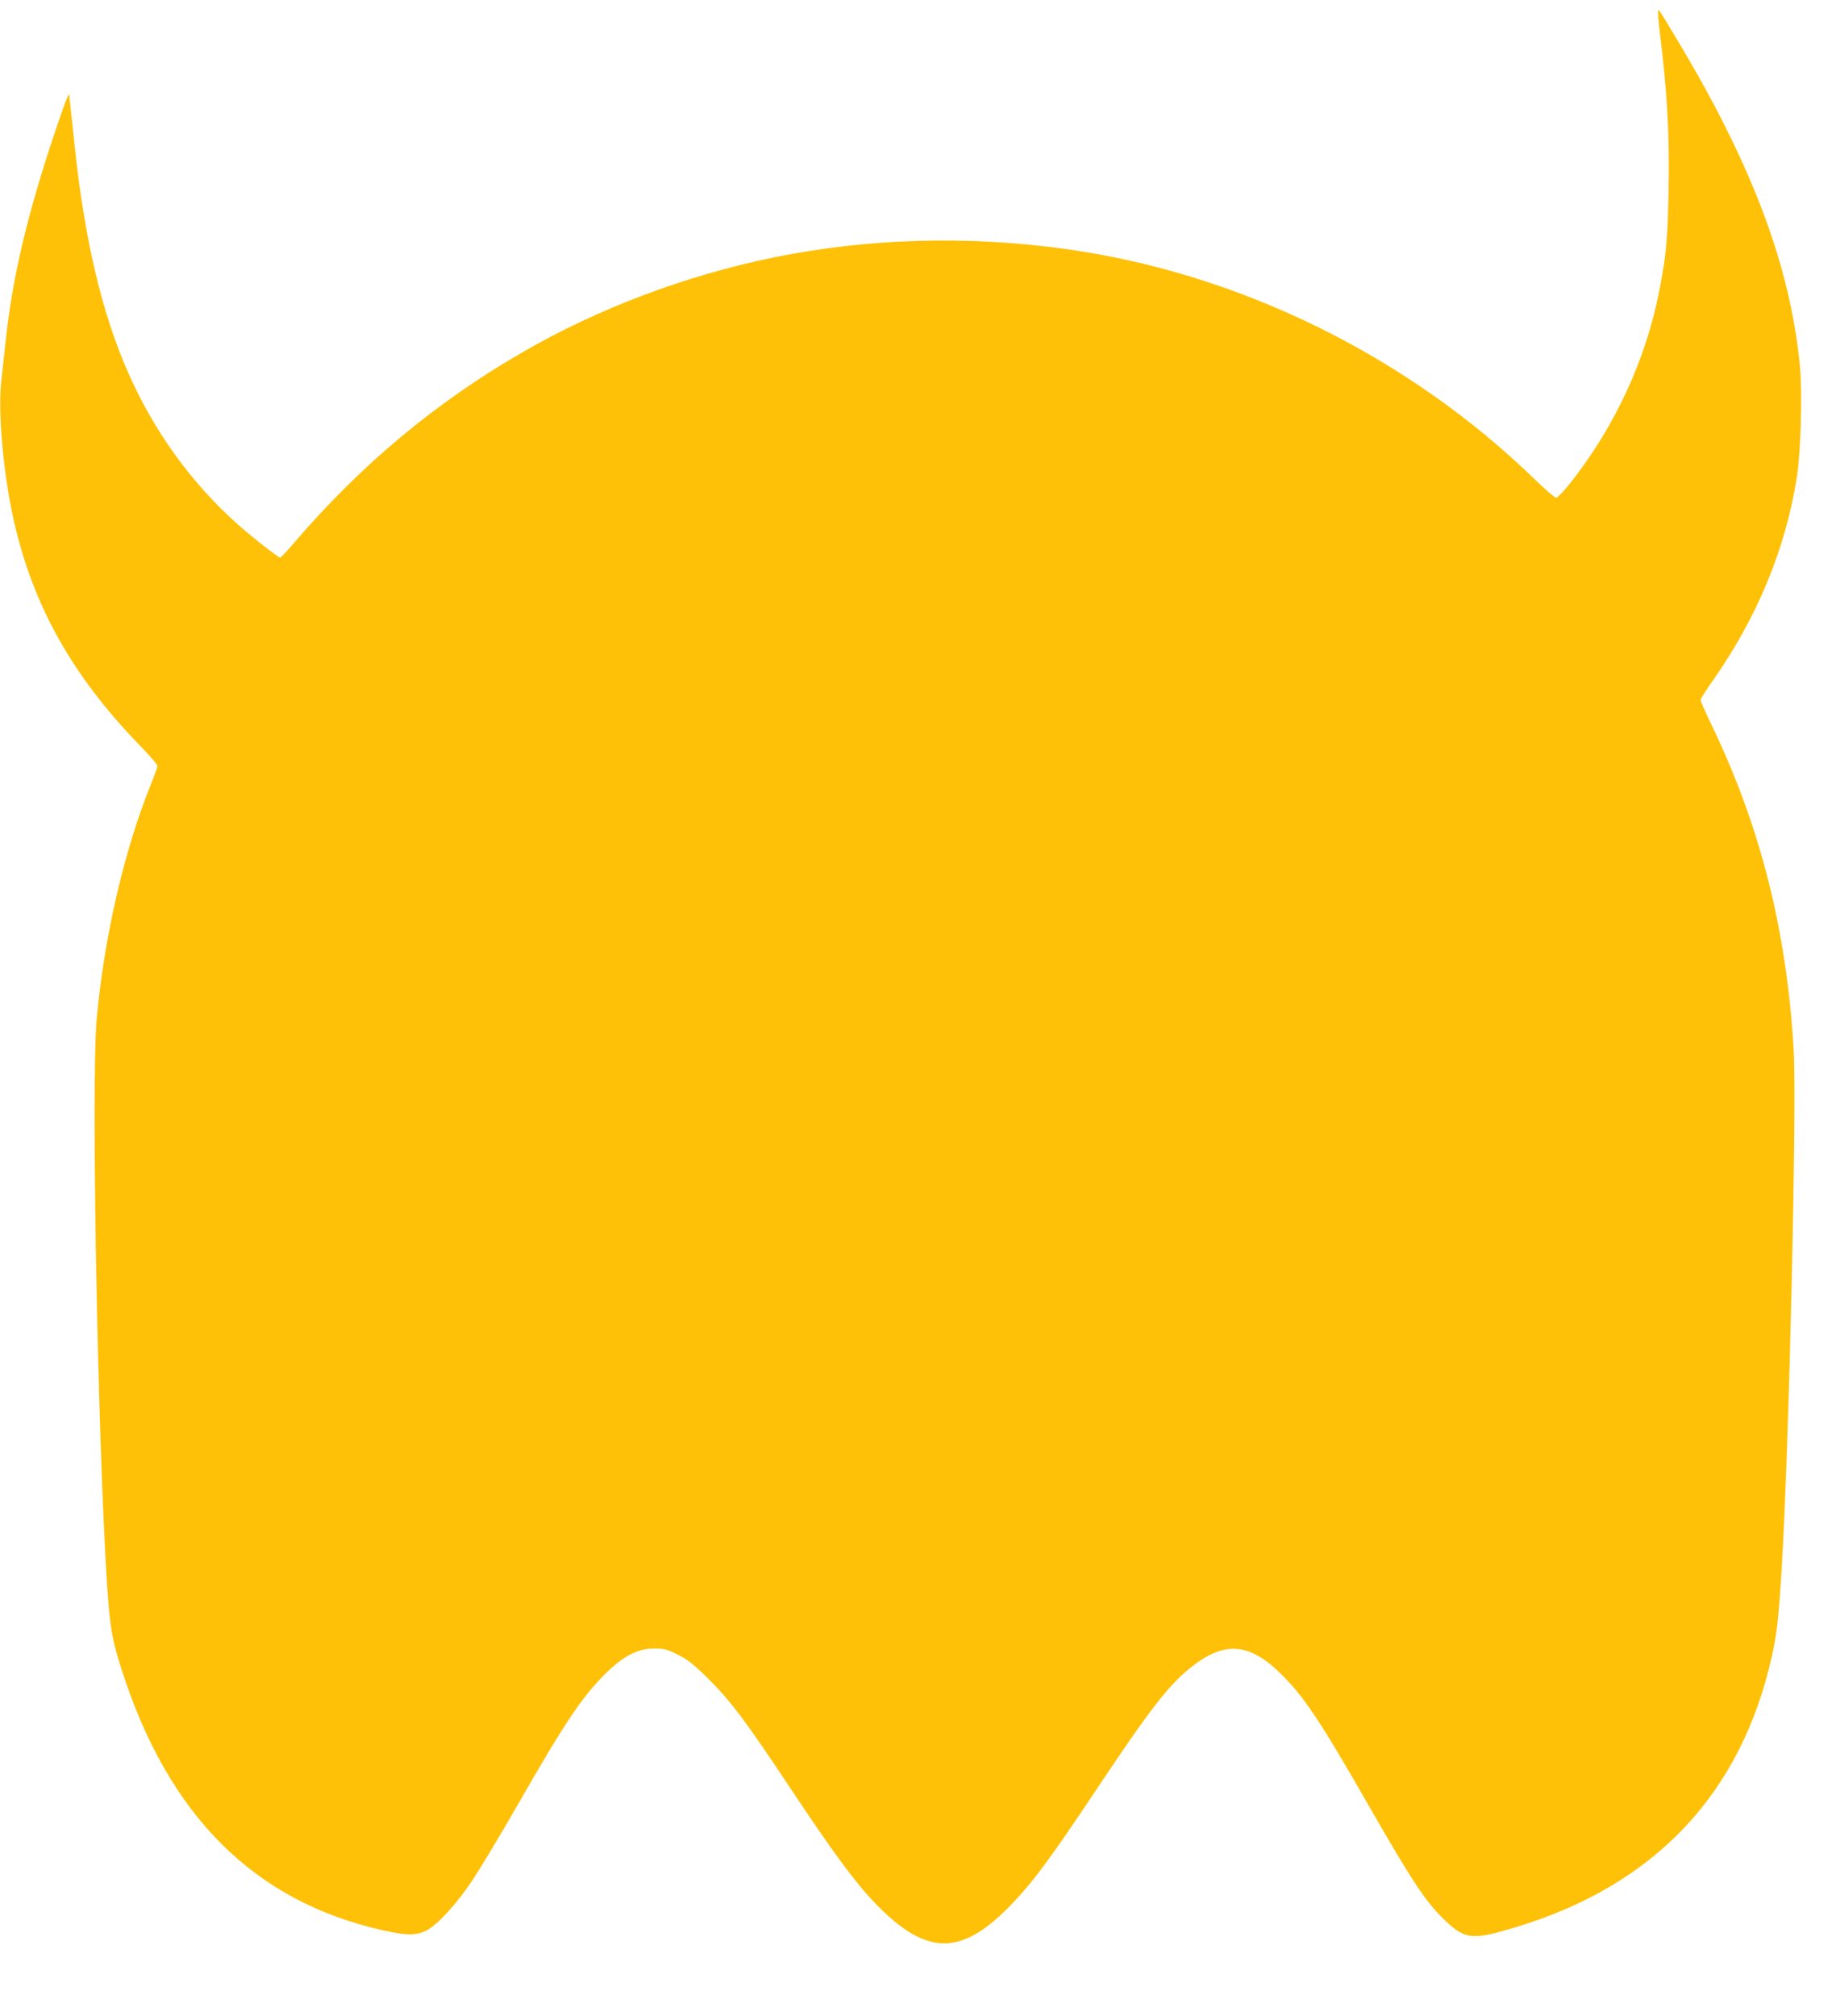 <?xml version="1.0" standalone="no"?>
<!DOCTYPE svg PUBLIC "-//W3C//DTD SVG 20010904//EN"
 "http://www.w3.org/TR/2001/REC-SVG-20010904/DTD/svg10.dtd">
<svg version="1.0" xmlns="http://www.w3.org/2000/svg"
 width="1166pt" height="1280pt" viewBox="0 0 1166 1280"
 preserveAspectRatio="xMidYMid meet">
<g transform="translate(0,1280) scale(0.1,-0.1)"
fill="#ffc107" stroke="none">
<path d="M10530 12715 c0 -17 4 -66 10 -110 48 -392 63 -648 57 -995 -5 -320
-15 -430 -58 -650 -85 -440 -282 -867 -567 -1227 -41 -51 -81 -93 -89 -93 -9
0 -68 51 -132 113 -808 786 -1877 1312 -2981 1466 -623 87 -1256 69 -1855 -53
-559 -114 -1119 -325 -1600 -604 -547 -316 -1020 -710 -1444 -1204 -46 -54
-87 -98 -91 -98 -13 0 -175 127 -271 212 -297 265 -533 593 -698 969 -164 374
-273 836 -336 1424 -8 83 -20 188 -25 235 -6 47 -10 90 -10 95 -1 23 -24 -34
-85 -216 -180 -531 -279 -951 -320 -1354 -9 -82 -21 -193 -27 -246 -22 -192
13 -586 78 -876 121 -542 369 -987 795 -1428 66 -67 119 -129 119 -137 0 -8
-18 -59 -40 -113 -170 -418 -299 -974 -346 -1495 -39 -439 14 -3010 77 -3735
14 -154 30 -235 81 -392 296 -929 842 -1474 1660 -1657 156 -35 218 -34 284 3
72 42 186 168 286 317 47 71 172 279 278 463 304 531 413 694 561 842 115 115
208 164 314 164 64 0 81 -5 151 -40 64 -32 100 -61 195 -155 142 -141 237
-268 527 -705 266 -399 403 -585 527 -714 327 -340 548 -343 866 -13 137 141
256 302 539 727 338 507 458 663 598 776 216 174 376 163 581 -41 143 -141
250 -302 563 -849 271 -472 356 -599 475 -712 128 -122 174 -127 453 -42 882
267 1430 849 1624 1724 31 141 42 238 61 549 47 770 97 2941 76 3301 -45 755
-212 1414 -517 2048 -41 85 -74 160 -74 167 0 7 34 61 76 121 286 407 464 840
536 1297 25 165 35 531 19 702 -61 632 -301 1272 -772 2059 -138 229 -129 217
-129 180z"/>
</g>
</svg>
